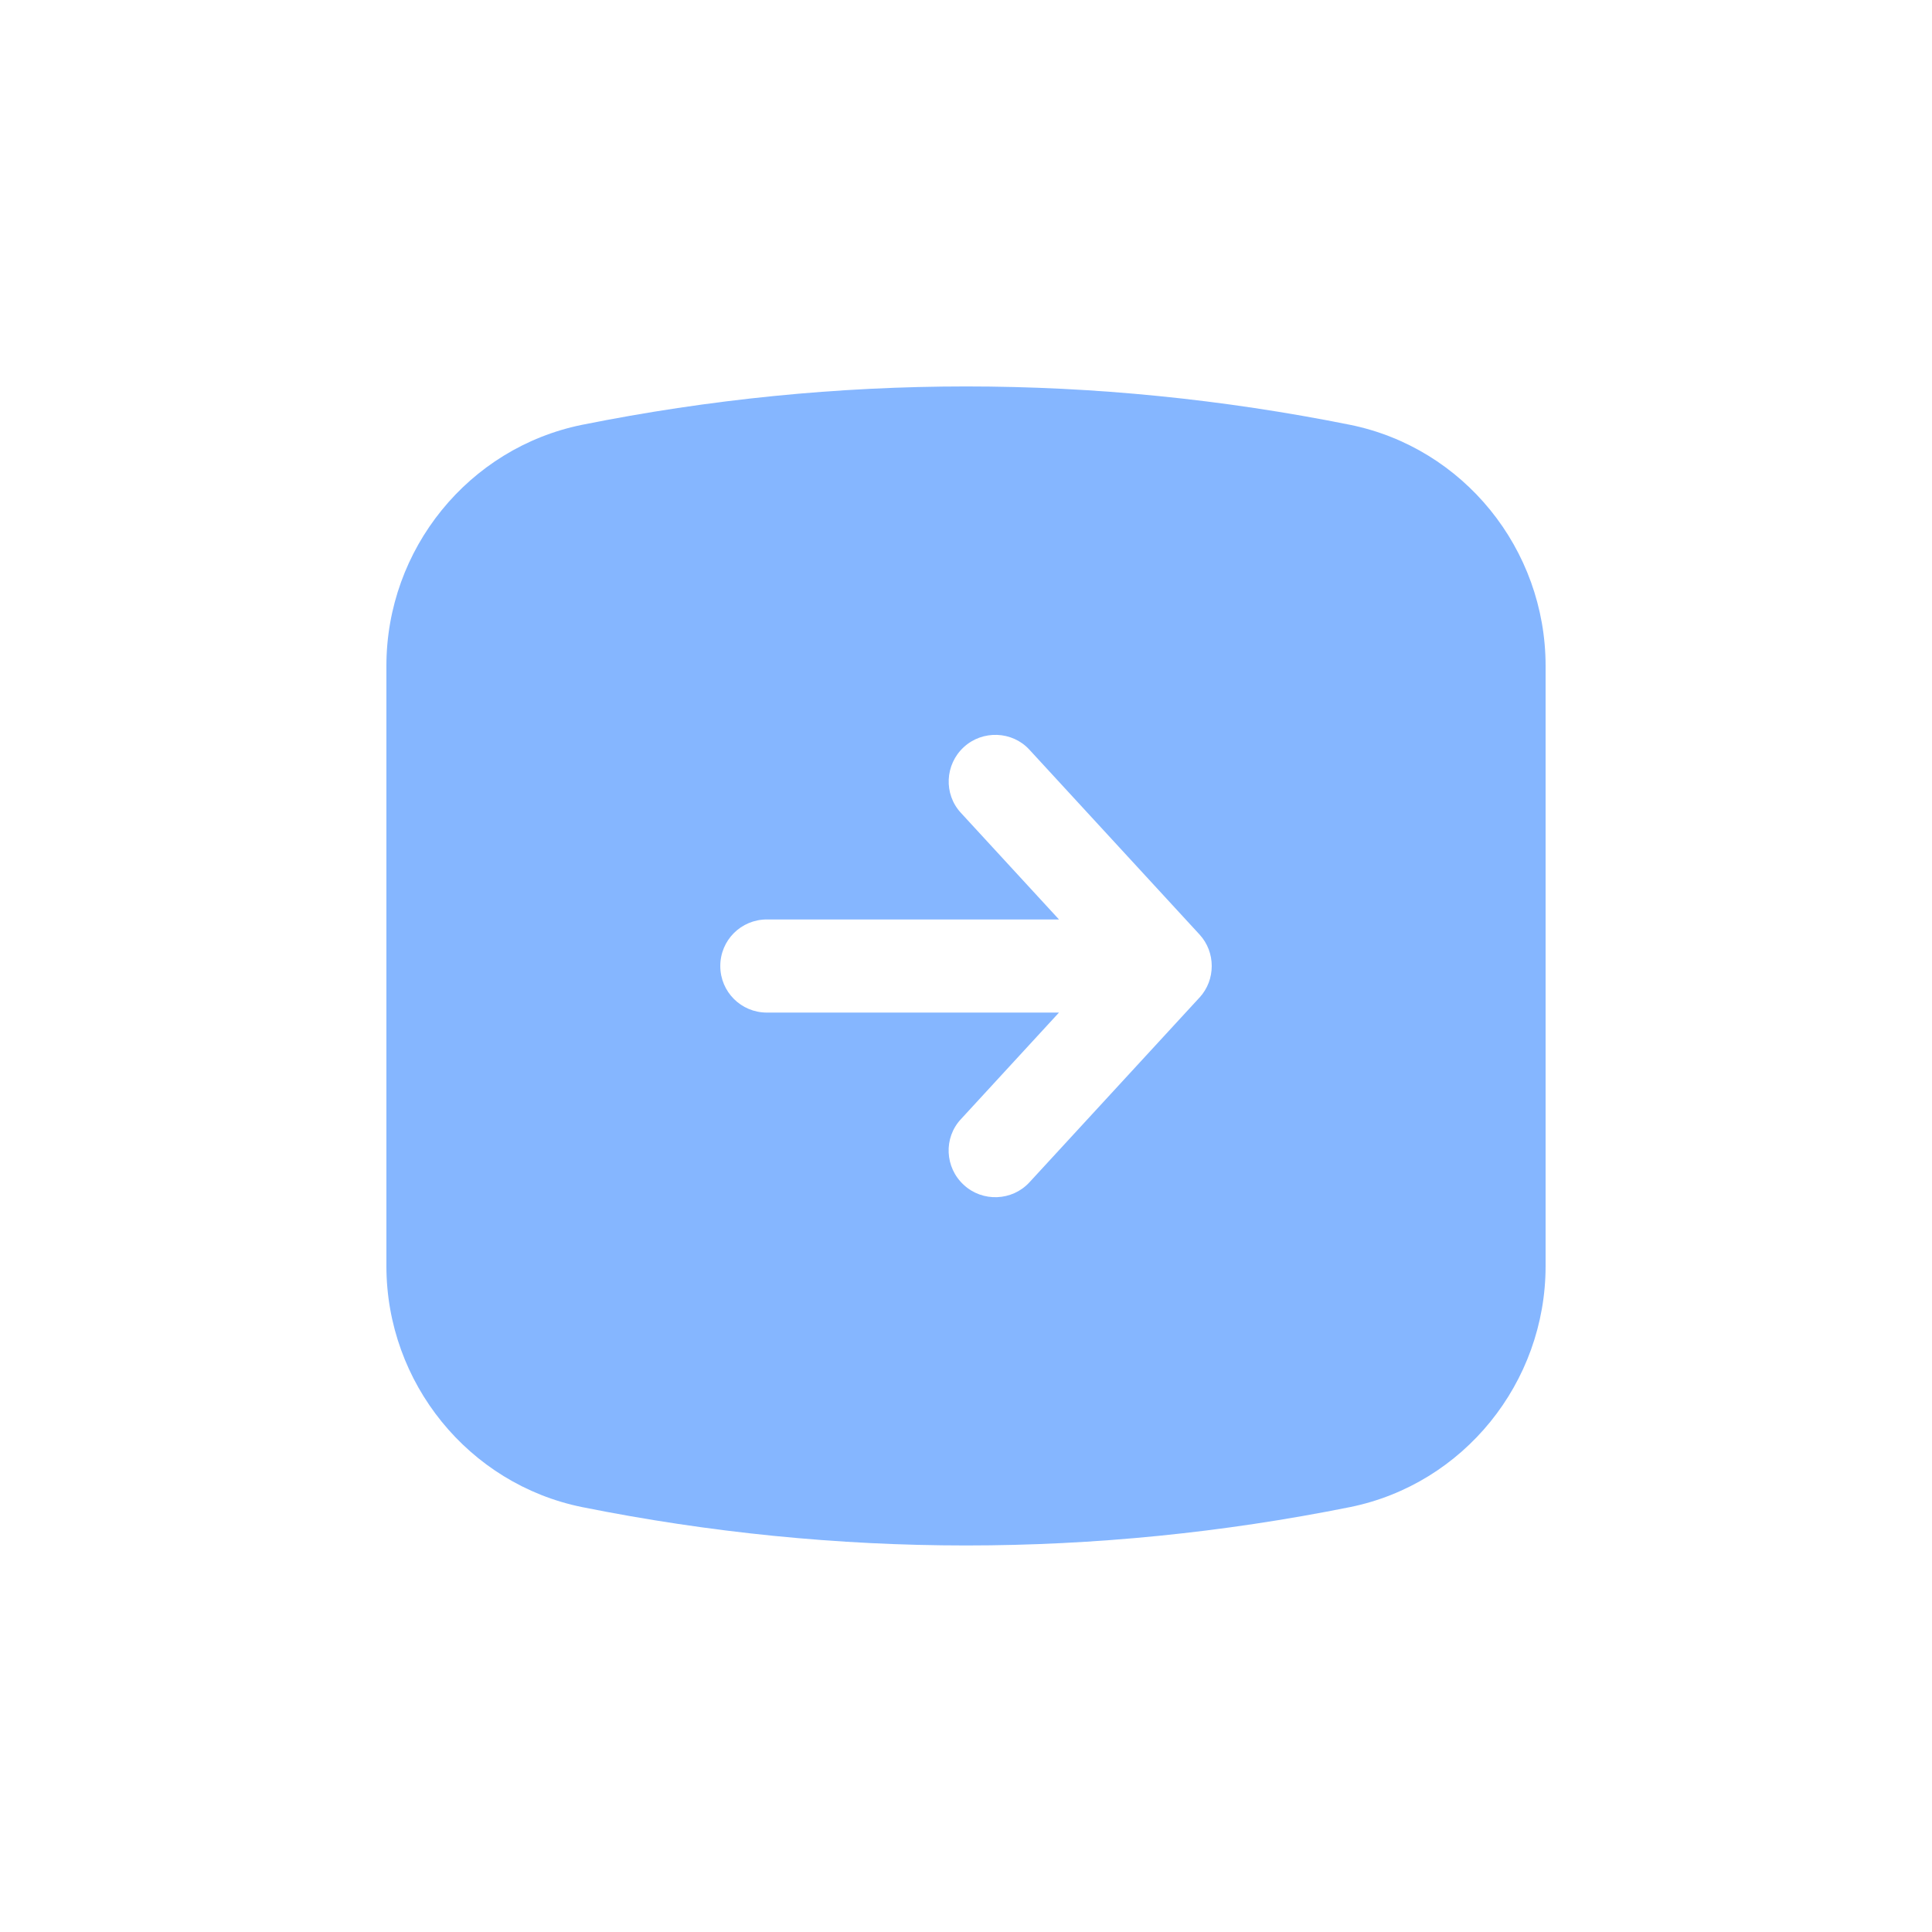 <?xml version="1.0" encoding="UTF-8"?><svg xmlns="http://www.w3.org/2000/svg" width="100px" height="100px" version="1.1" viewBox="0 0 100 100" aria-hidden="true" style="fill:url(#CerosGradient_id648ec5a7c);"><defs><linearGradient class="cerosgradient" data-cerosgradient="true" id="CerosGradient_id648ec5a7c" gradientUnits="userSpaceOnUse" x1="50%" y1="100%" x2="50%" y2="0%"><stop offset="0%" stop-color="#85B6FF"/><stop offset="100%" stop-color="#85B6FF"/></linearGradient><linearGradient/></defs>
 <path d="m69.879 21.988c-13.191-2.648-26.559-2.648-39.75 0-5.871 1.191-10.129 6.43-10.129 12.48v31.059c0 6.051 4.262 11.289 10.129 12.48 13.191 2.648 26.559 2.648 39.75 0 5.871-1.191 10.121-6.43 10.121-12.48v-31.059c0-6.051-4.25-11.289-10.121-12.48zm-7.789 29.641-8.809 9.57c-0.891 0.969-2.43 1.031-3.398 0.129-0.98-0.898-1.051-2.43-0.148-3.398l5.078-5.519h-15.121c-1.328 0-2.41-1.07-2.41-2.41s1.078-2.41 2.41-2.41h15.121l-5.078-5.519c-0.898-0.969-0.828-2.5 0.148-3.398 0.969-0.898 2.512-0.84 3.398 0.129l8.809 9.57c0.422 0.461 0.629 1.039 0.629 1.629s-0.211 1.172-0.629 1.629z" style="fill:url(#CerosGradient_id648ec5a7c);"/>
</svg>